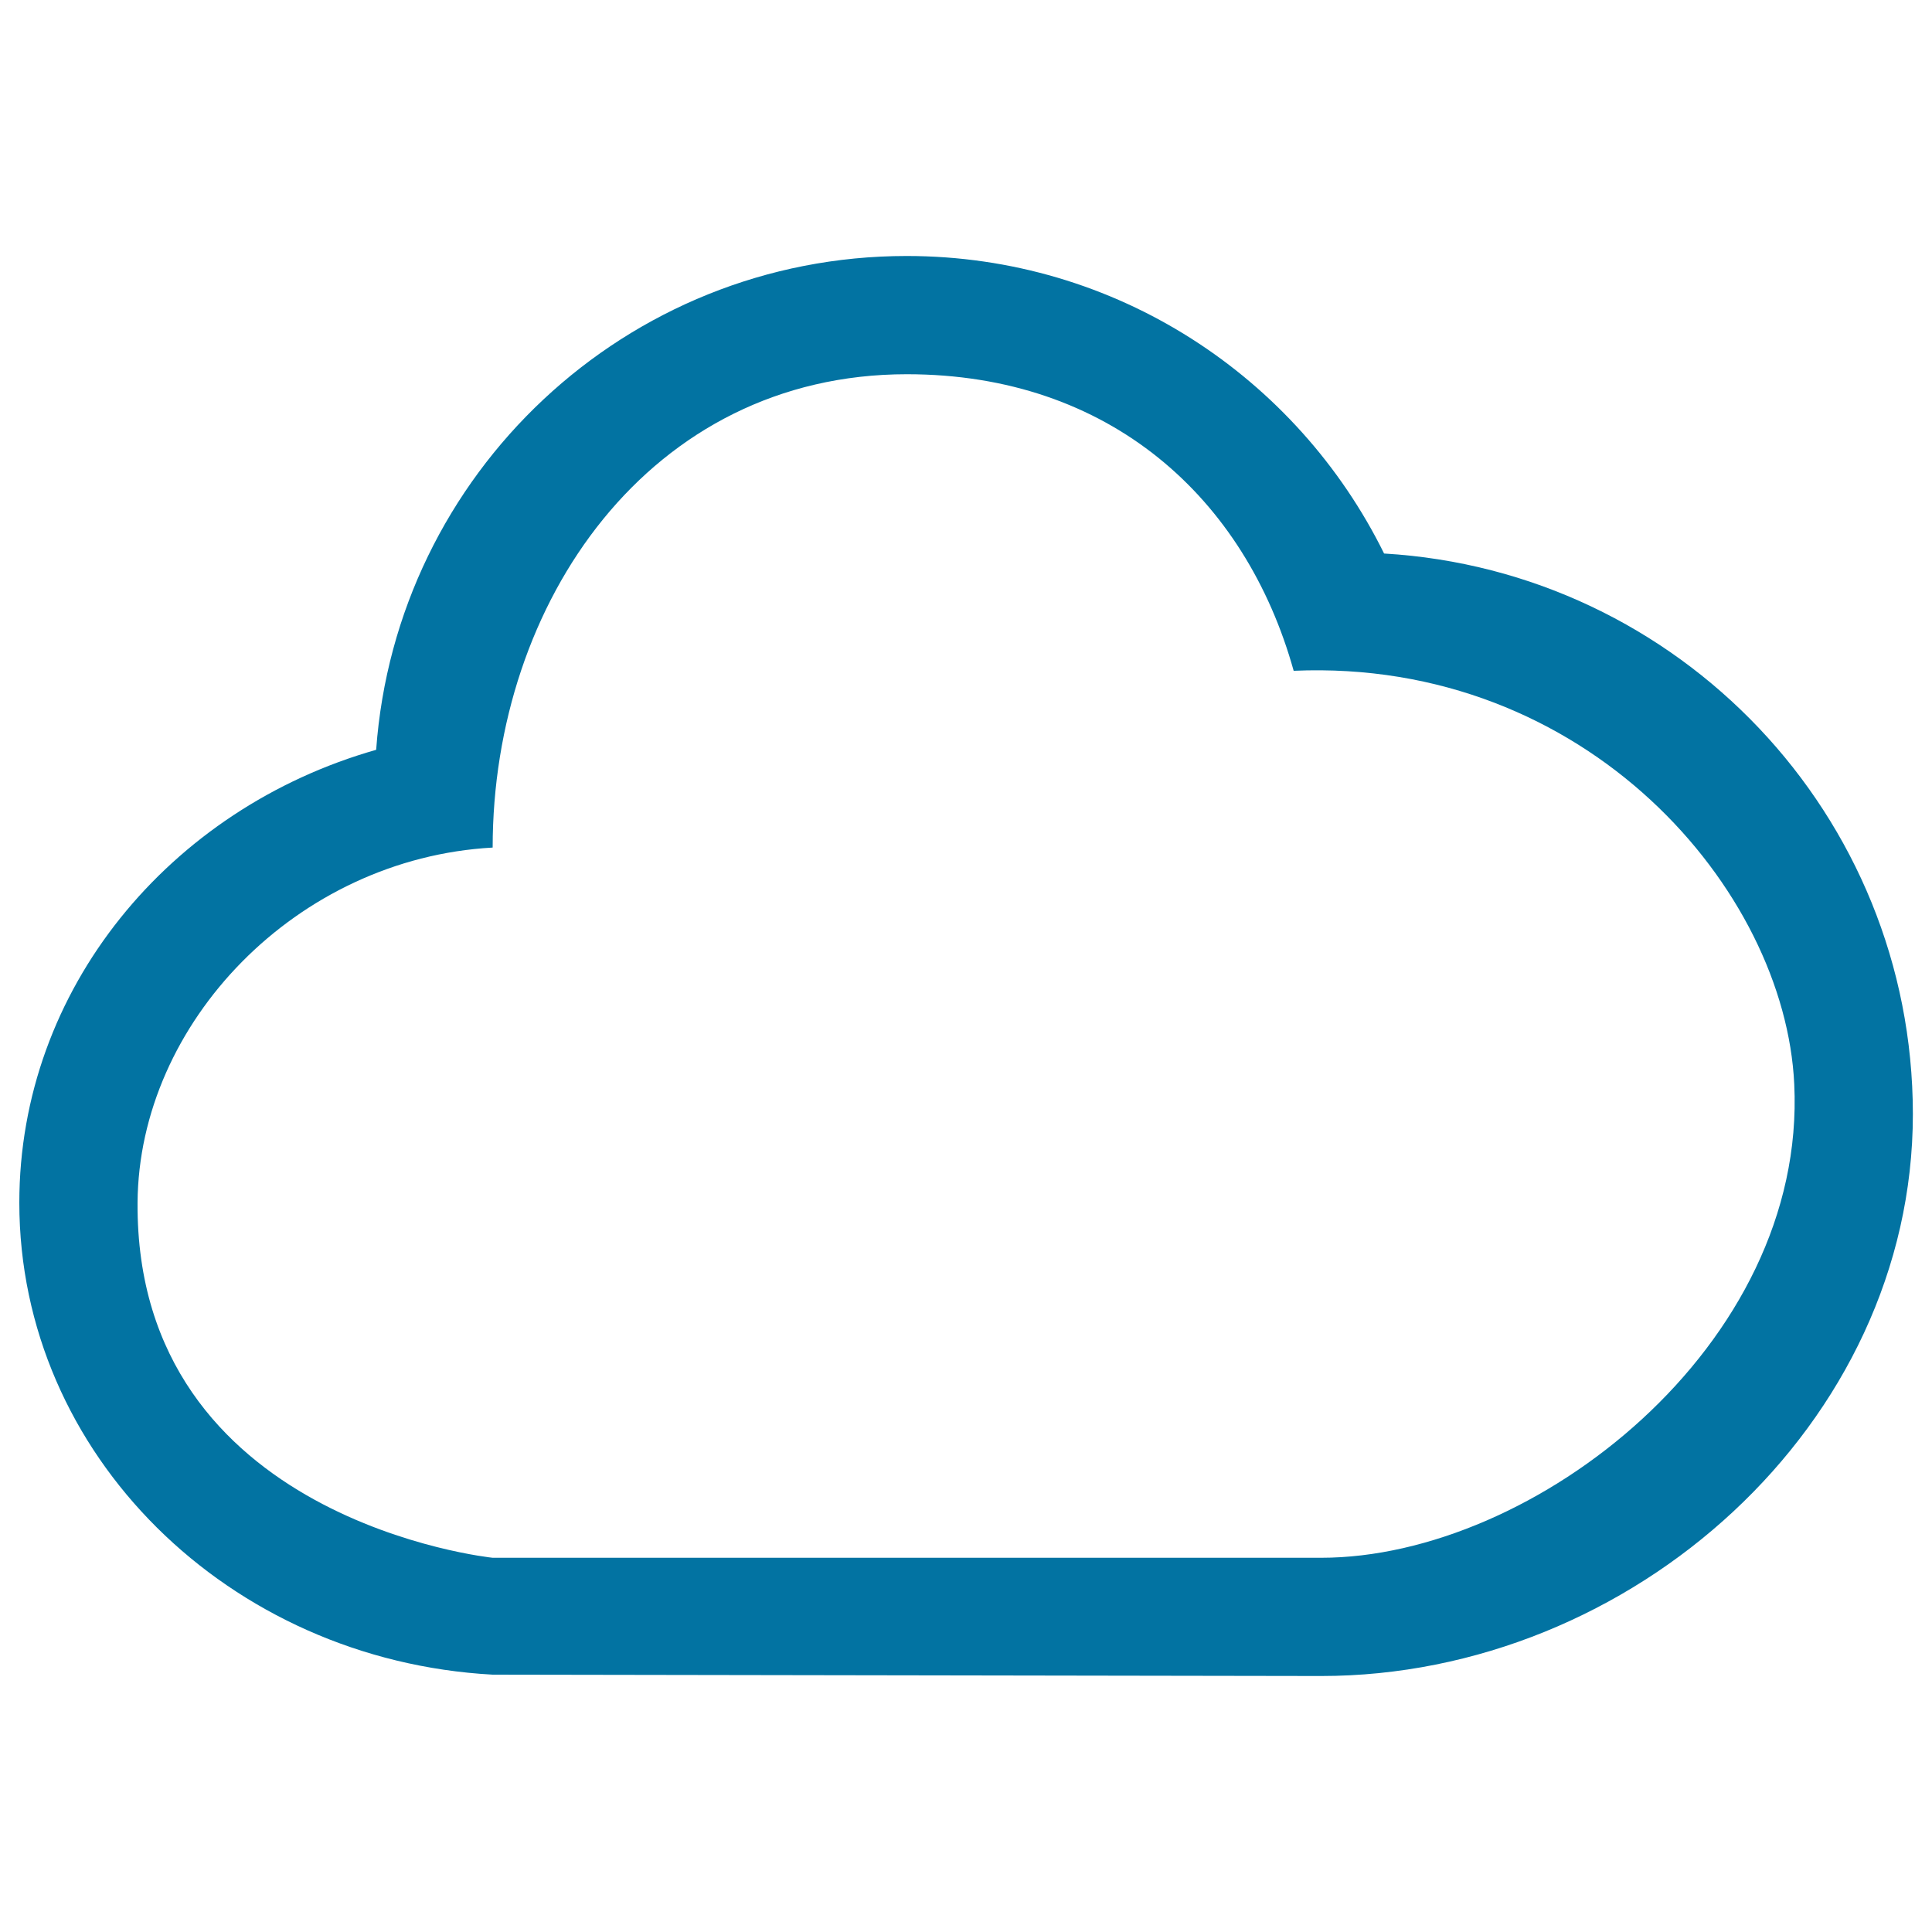 <svg xmlns="http://www.w3.org/2000/svg" viewBox="0 0 1000 1000" style="fill:#0273a2">
<title>Cloud Outlined Shape SVG icon</title>
<g><g id="_x39__8_"><g><path d="M716.4,286.5c-45-91.2-138.5-154-247.1-154c-145.4,0-264.3,112.7-274.6,255.6C87.8,418.5,10,511.9,10,622.5c0,130.4,108.4,236.8,245,244.3c0,0,423.6,0.7,428.8,0.7c160.7,0,306.3-130.2,306.3-290.9C990,421.8,869,295.5,716.4,286.5z M683.8,806.3c-3.9,0-428.8,0-428.8,0s-184.9-19-183.8-183.8c0.6-93,82.3-178.2,183.8-183.8c0-126.8,81.2-245,214.4-245c105.1,0,175.3,64.2,200.2,153.5c151.7-6.6,254.4,113.4,259.1,214C935.2,696.4,794,806.3,683.8,806.3z"/></g></g></g>
</svg>